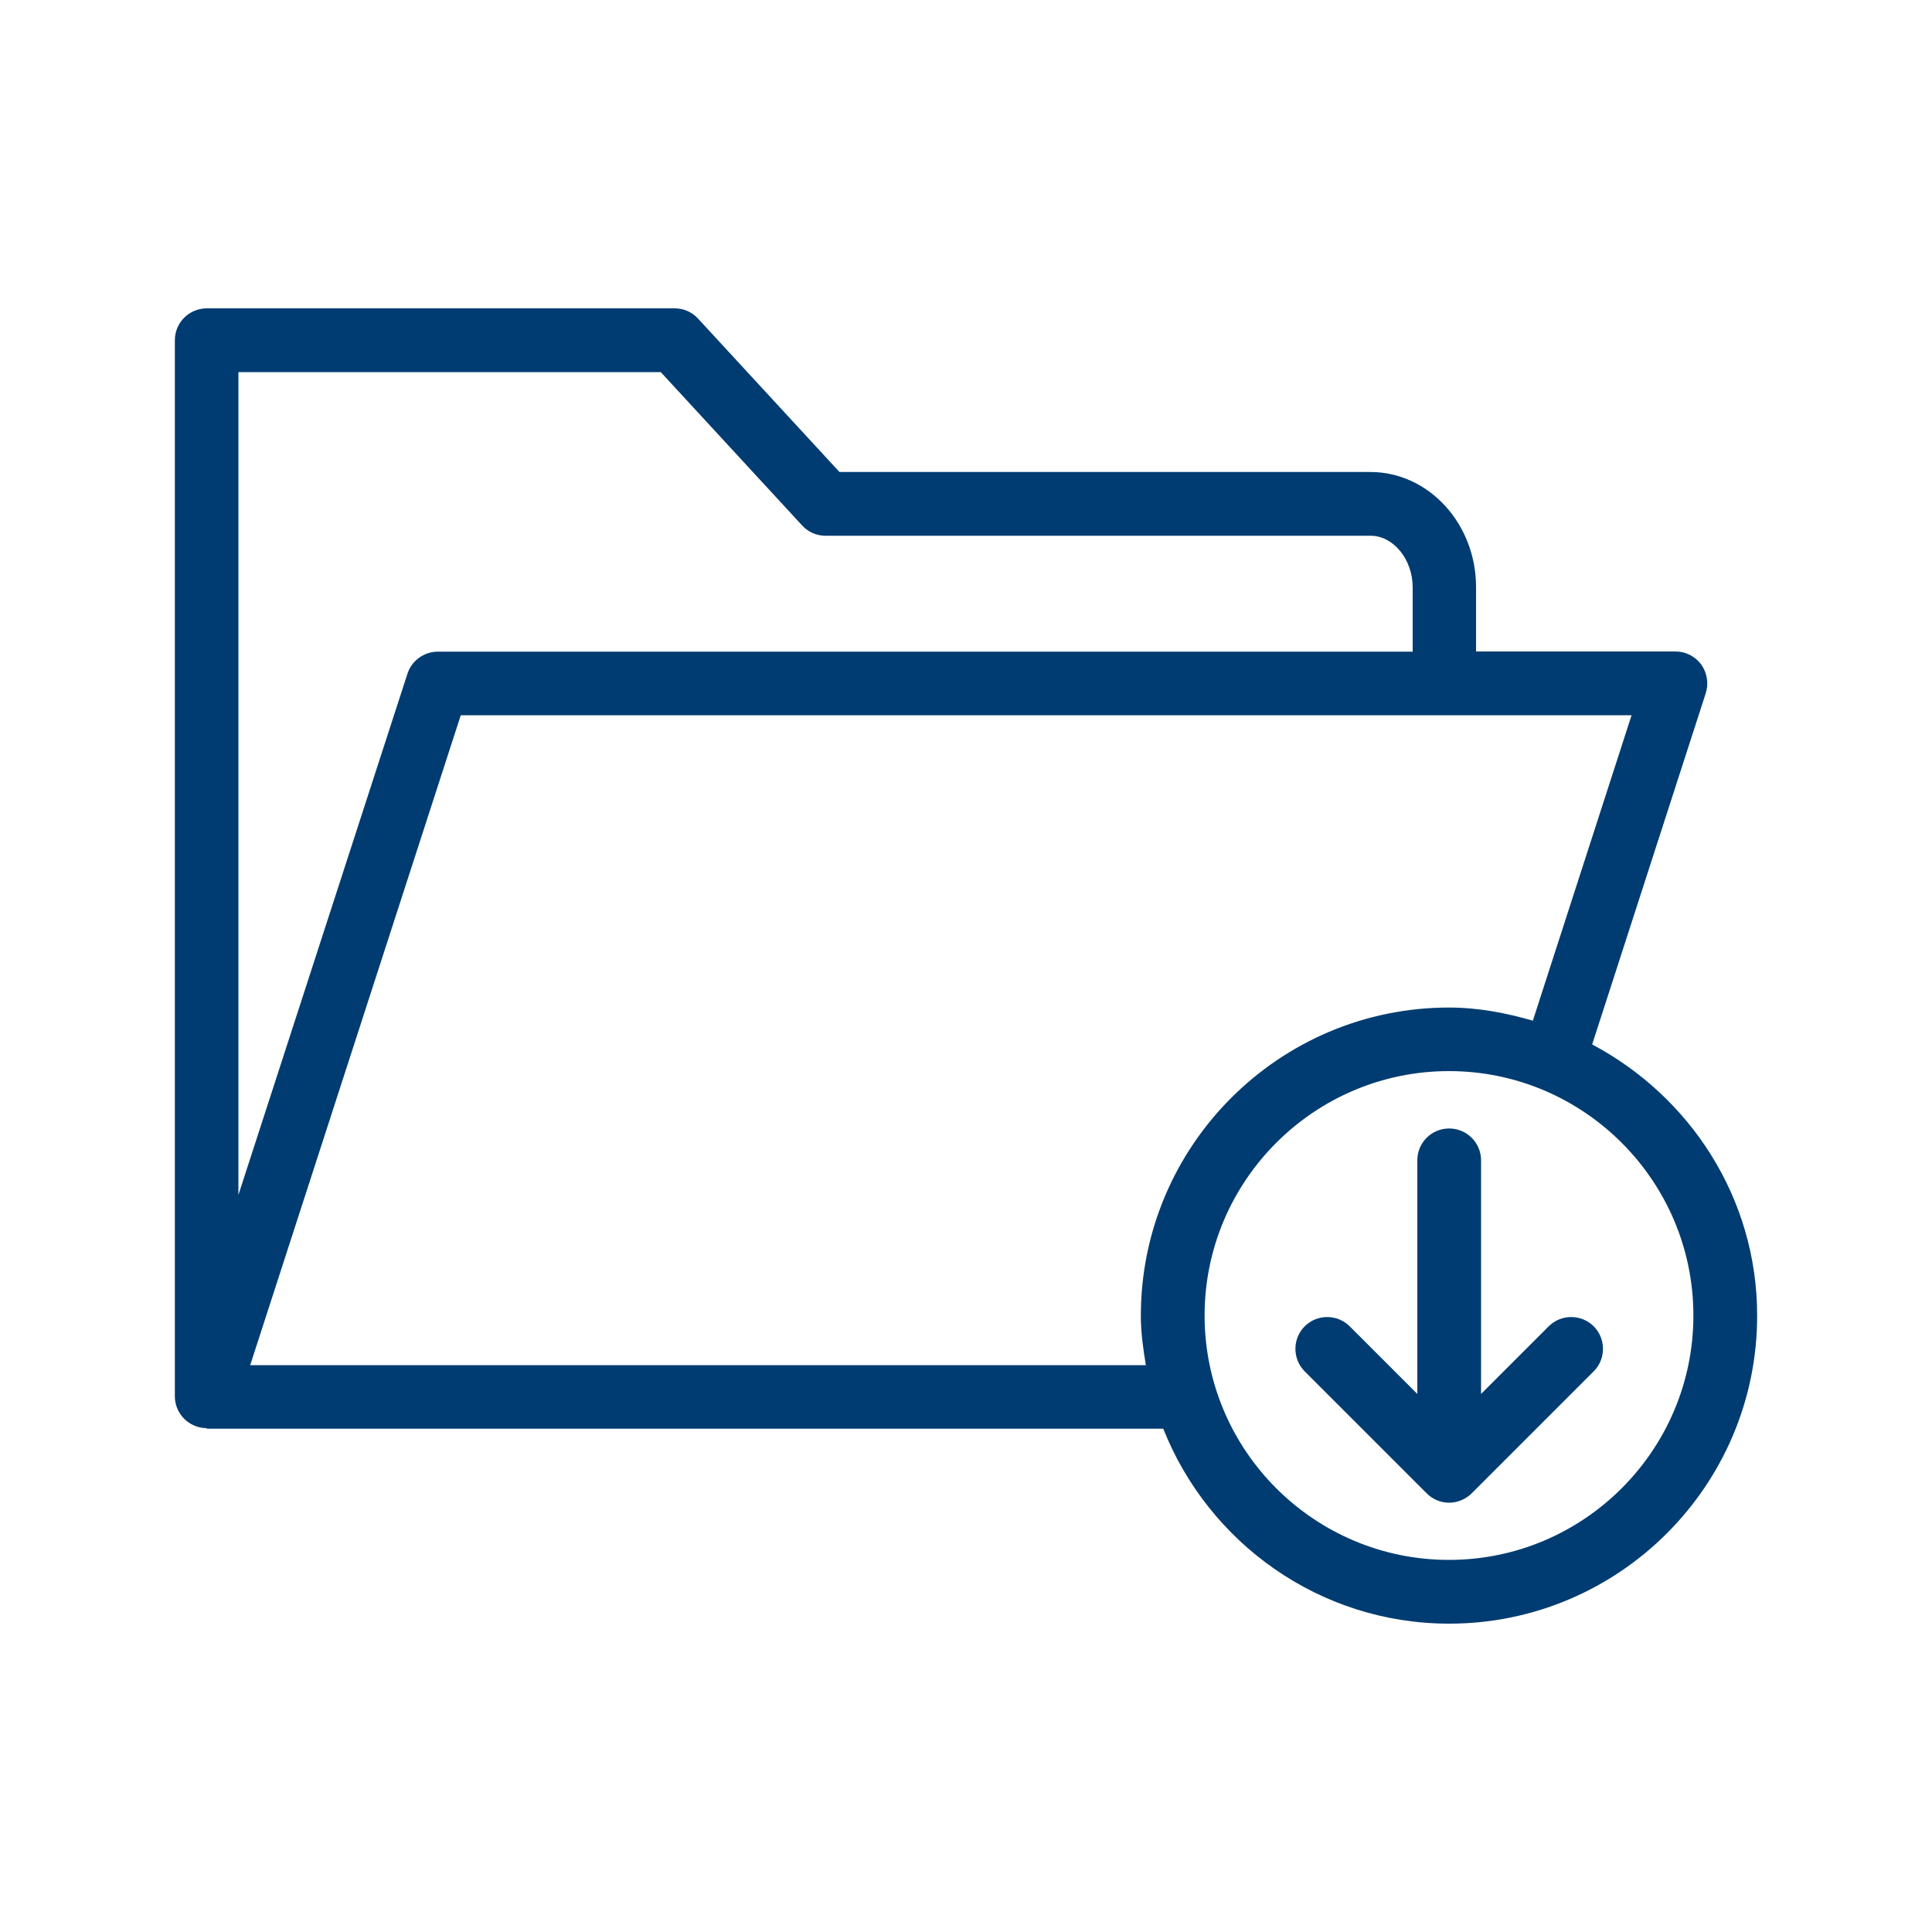 <?xml version="1.0" encoding="UTF-8"?> <svg xmlns="http://www.w3.org/2000/svg" xmlns:xlink="http://www.w3.org/1999/xlink" height="100px" width="100px" fill="#003c71" version="1.1" x="0px" y="0px" viewBox="0 0 100 100" style="enable-background:new 0 0 100 100;" xml:space="preserve"><path d="M10.7,73.92v0.03h49.51c2.34,5.9,8.08,10.09,14.8,10.09c8.79,0,15.94-7.15,15.94-15.94c0-6.11-3.49-11.36-8.54-14.04 l5.88-18.18c0.16-0.5,0.07-1.05-0.23-1.48c-0.31-0.42-0.8-0.68-1.33-0.68H76.4v-3.33c0-3.29-2.46-5.96-5.47-5.96H43.45l-7.32-7.94 c-0.31-0.34-0.75-0.53-1.21-0.53H10.7c-0.91,0-1.65,0.74-1.65,1.65v54.66c0,0.81,0.59,1.5,1.39,1.63 C10.53,73.91,10.62,73.92,10.7,73.92z M87.65,68.09c0,6.97-5.67,12.65-12.65,12.65s-12.65-5.67-12.65-12.65 c0-6.98,5.68-12.65,12.65-12.65S87.65,61.12,87.65,68.09z M84.45,37.02l-5.11,15.81c-1.39-0.4-2.82-0.68-4.34-0.68 c-8.79,0-15.95,7.15-15.95,15.95c0,0.88,0.12,1.72,0.26,2.56H12.95l10.9-33.64H84.45z M12.35,19.26h21.85l7.32,7.94 c0.31,0.34,0.75,0.53,1.21,0.53h28.21c1.18,0,2.18,1.22,2.18,2.67v3.33H22.66c-0.71,0-1.35,0.46-1.57,1.14l-8.75,26.98V19.26z"></path><path d="M73.36,60.06v12.09l-3.5-3.5c-0.64-0.64-1.69-0.64-2.33,0c-0.64,0.64-0.64,1.69,0,2.33l6.3,6.3c0.3,0.31,0.72,0.5,1.18,0.5 s0.88-0.2,1.18-0.5l6.3-6.3c0.64-0.64,0.64-1.69,0-2.33c-0.64-0.64-1.69-0.64-2.33,0l-3.5,3.5V60.06c0-0.91-0.74-1.65-1.65-1.65 C74.09,58.41,73.36,59.15,73.36,60.06z"></path></svg> 